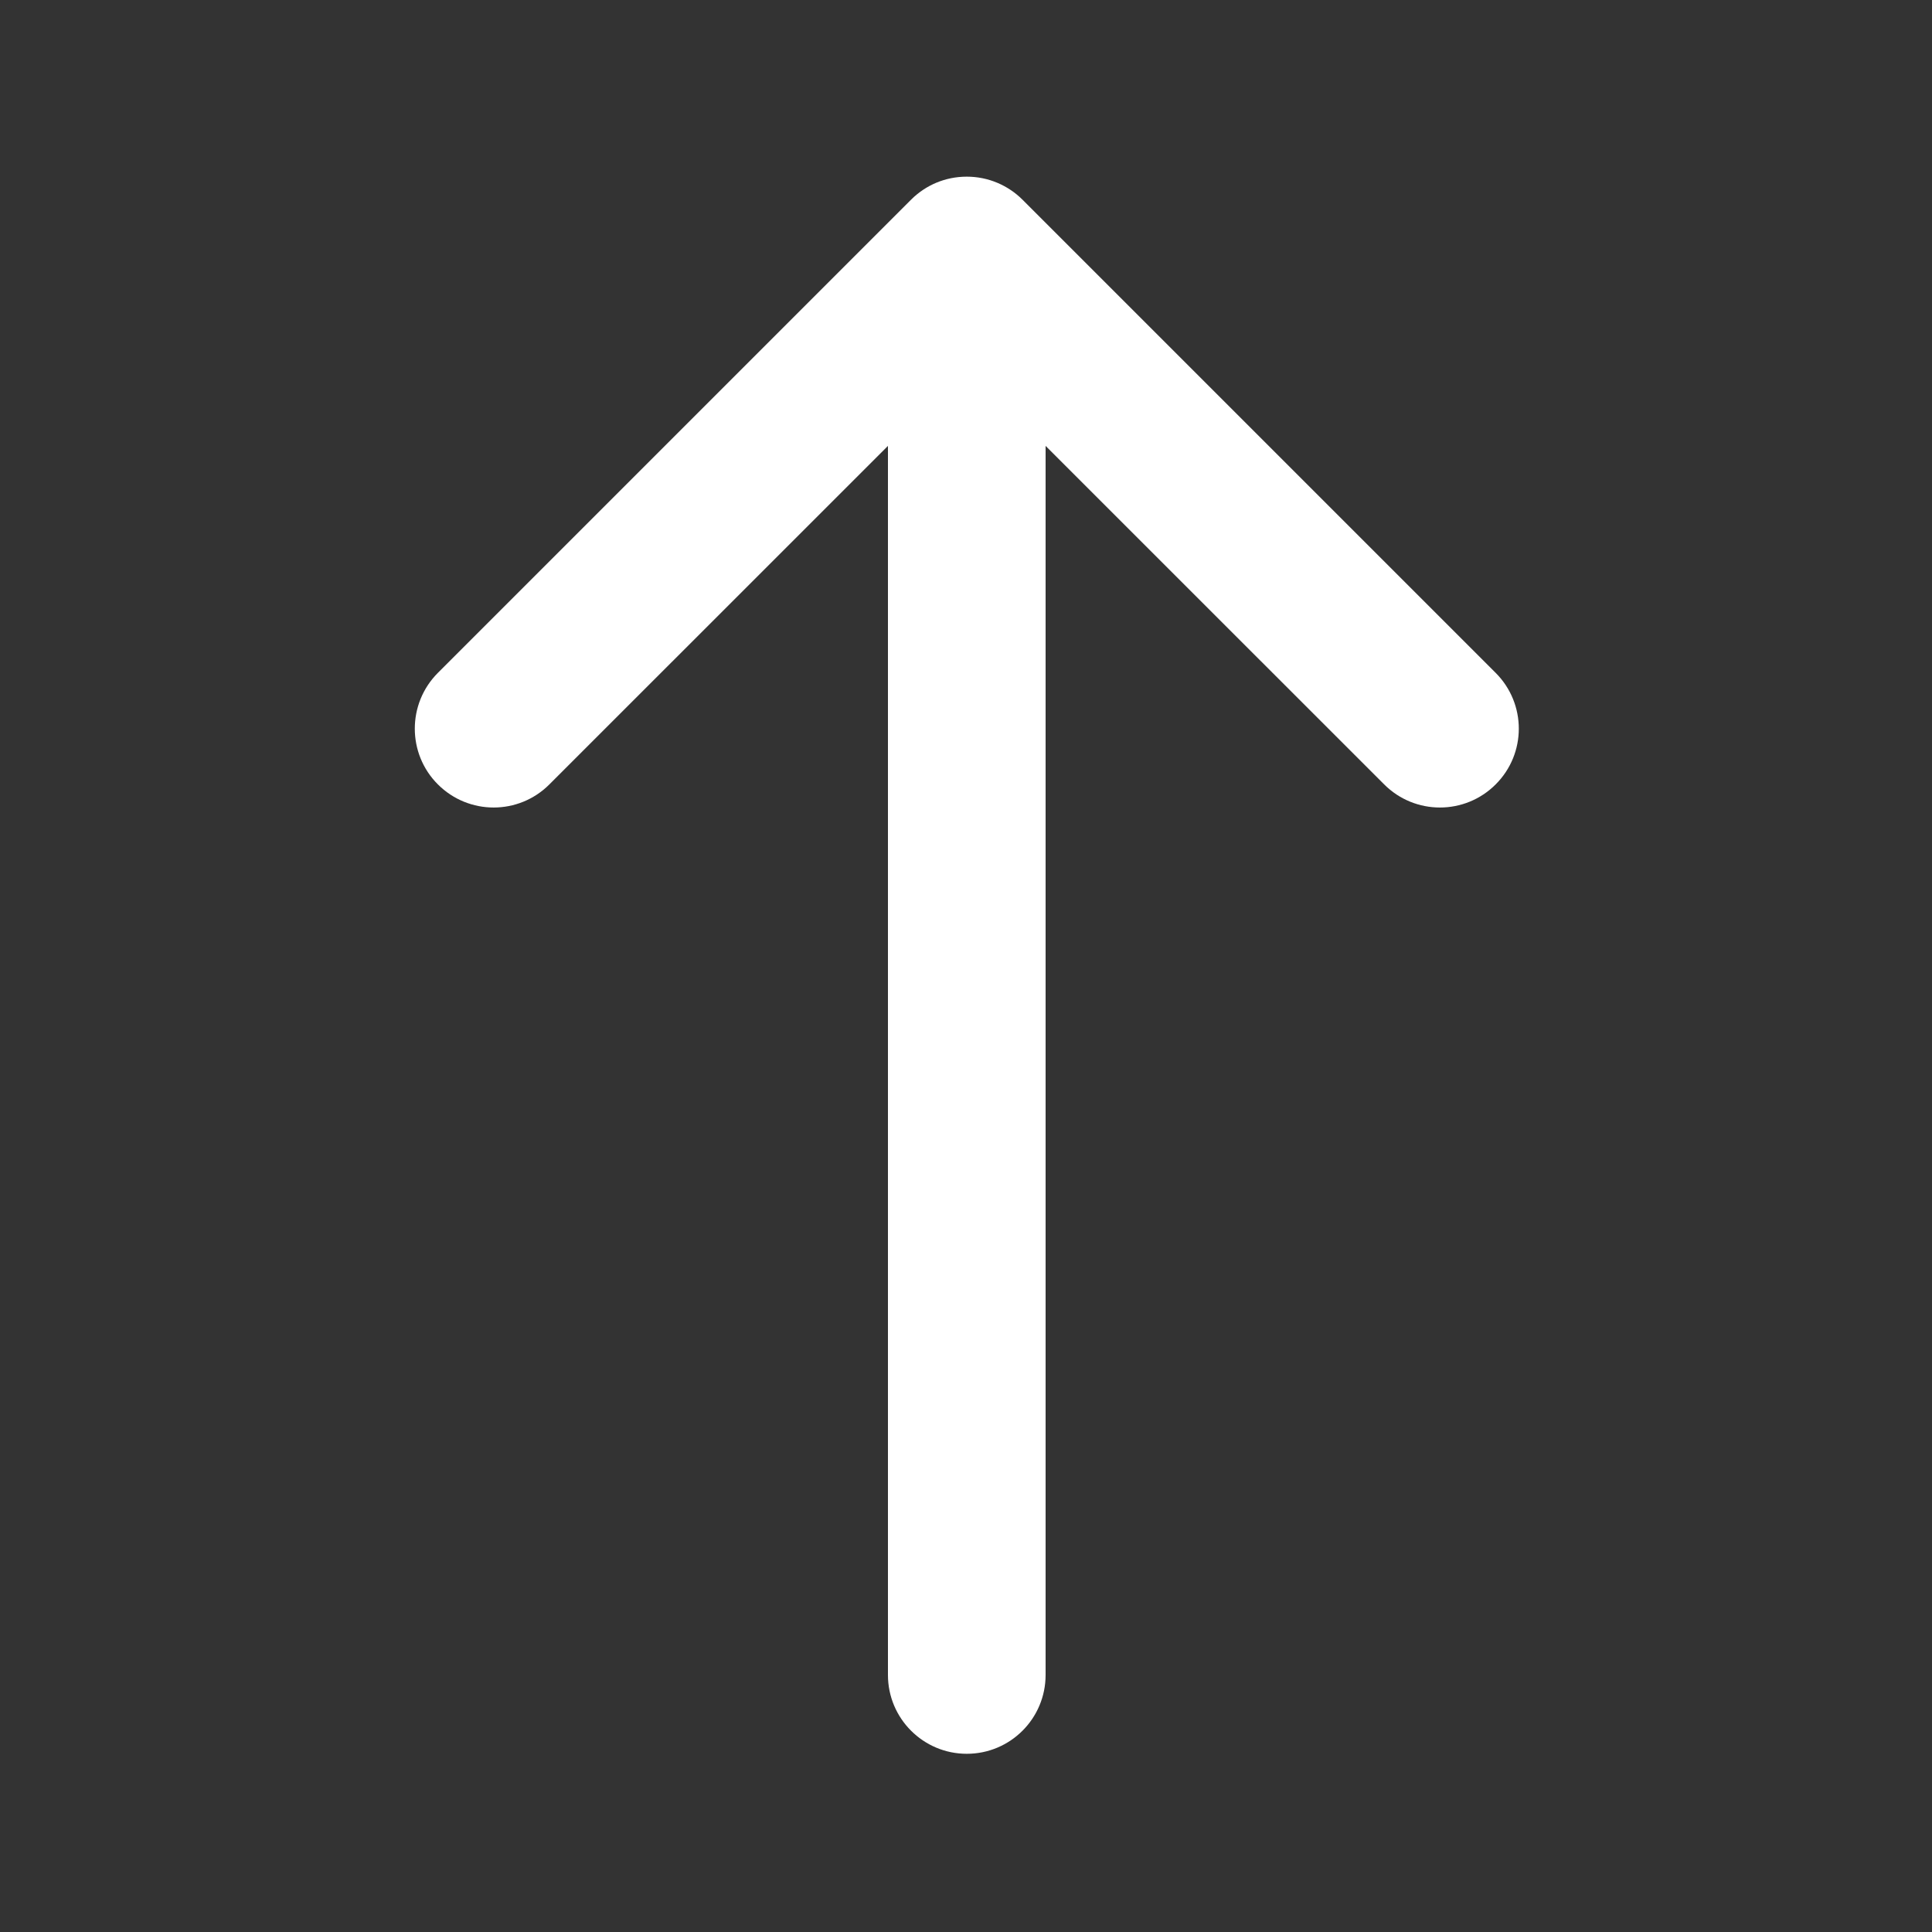 <svg width="25" height="25" viewBox="0 0 25 25" fill="none" xmlns="http://www.w3.org/2000/svg">
<rect x="0" y="0" width="25" height="25" fill="#333333" stroke="none"/>
<path fill-rule="evenodd" clip-rule="evenodd" d="M11.49 5.77V21.674C11.49 22.237 11.947 22.694 12.51 22.694C13.074 22.694 13.53 22.237 13.53 21.674V5.77L17.911 10.15C18.309 10.549 18.956 10.549 19.354 10.15C19.753 9.752 19.753 9.106 19.354 8.707L13.232 2.585C13.232 2.585 13.232 2.585 13.232 2.585C13.23 2.583 13.229 2.582 13.228 2.581C13.044 2.399 12.79 2.286 12.51 2.286C12.372 2.286 12.24 2.313 12.119 2.363C12.001 2.412 11.889 2.485 11.792 2.581C11.791 2.582 11.79 2.583 11.789 2.585C11.788 2.585 11.788 2.585 11.788 2.585L5.666 8.707C5.268 9.106 5.268 9.752 5.666 10.15C6.065 10.549 6.711 10.549 7.109 10.15L11.49 5.77Z" fill="white"/>
</svg>
